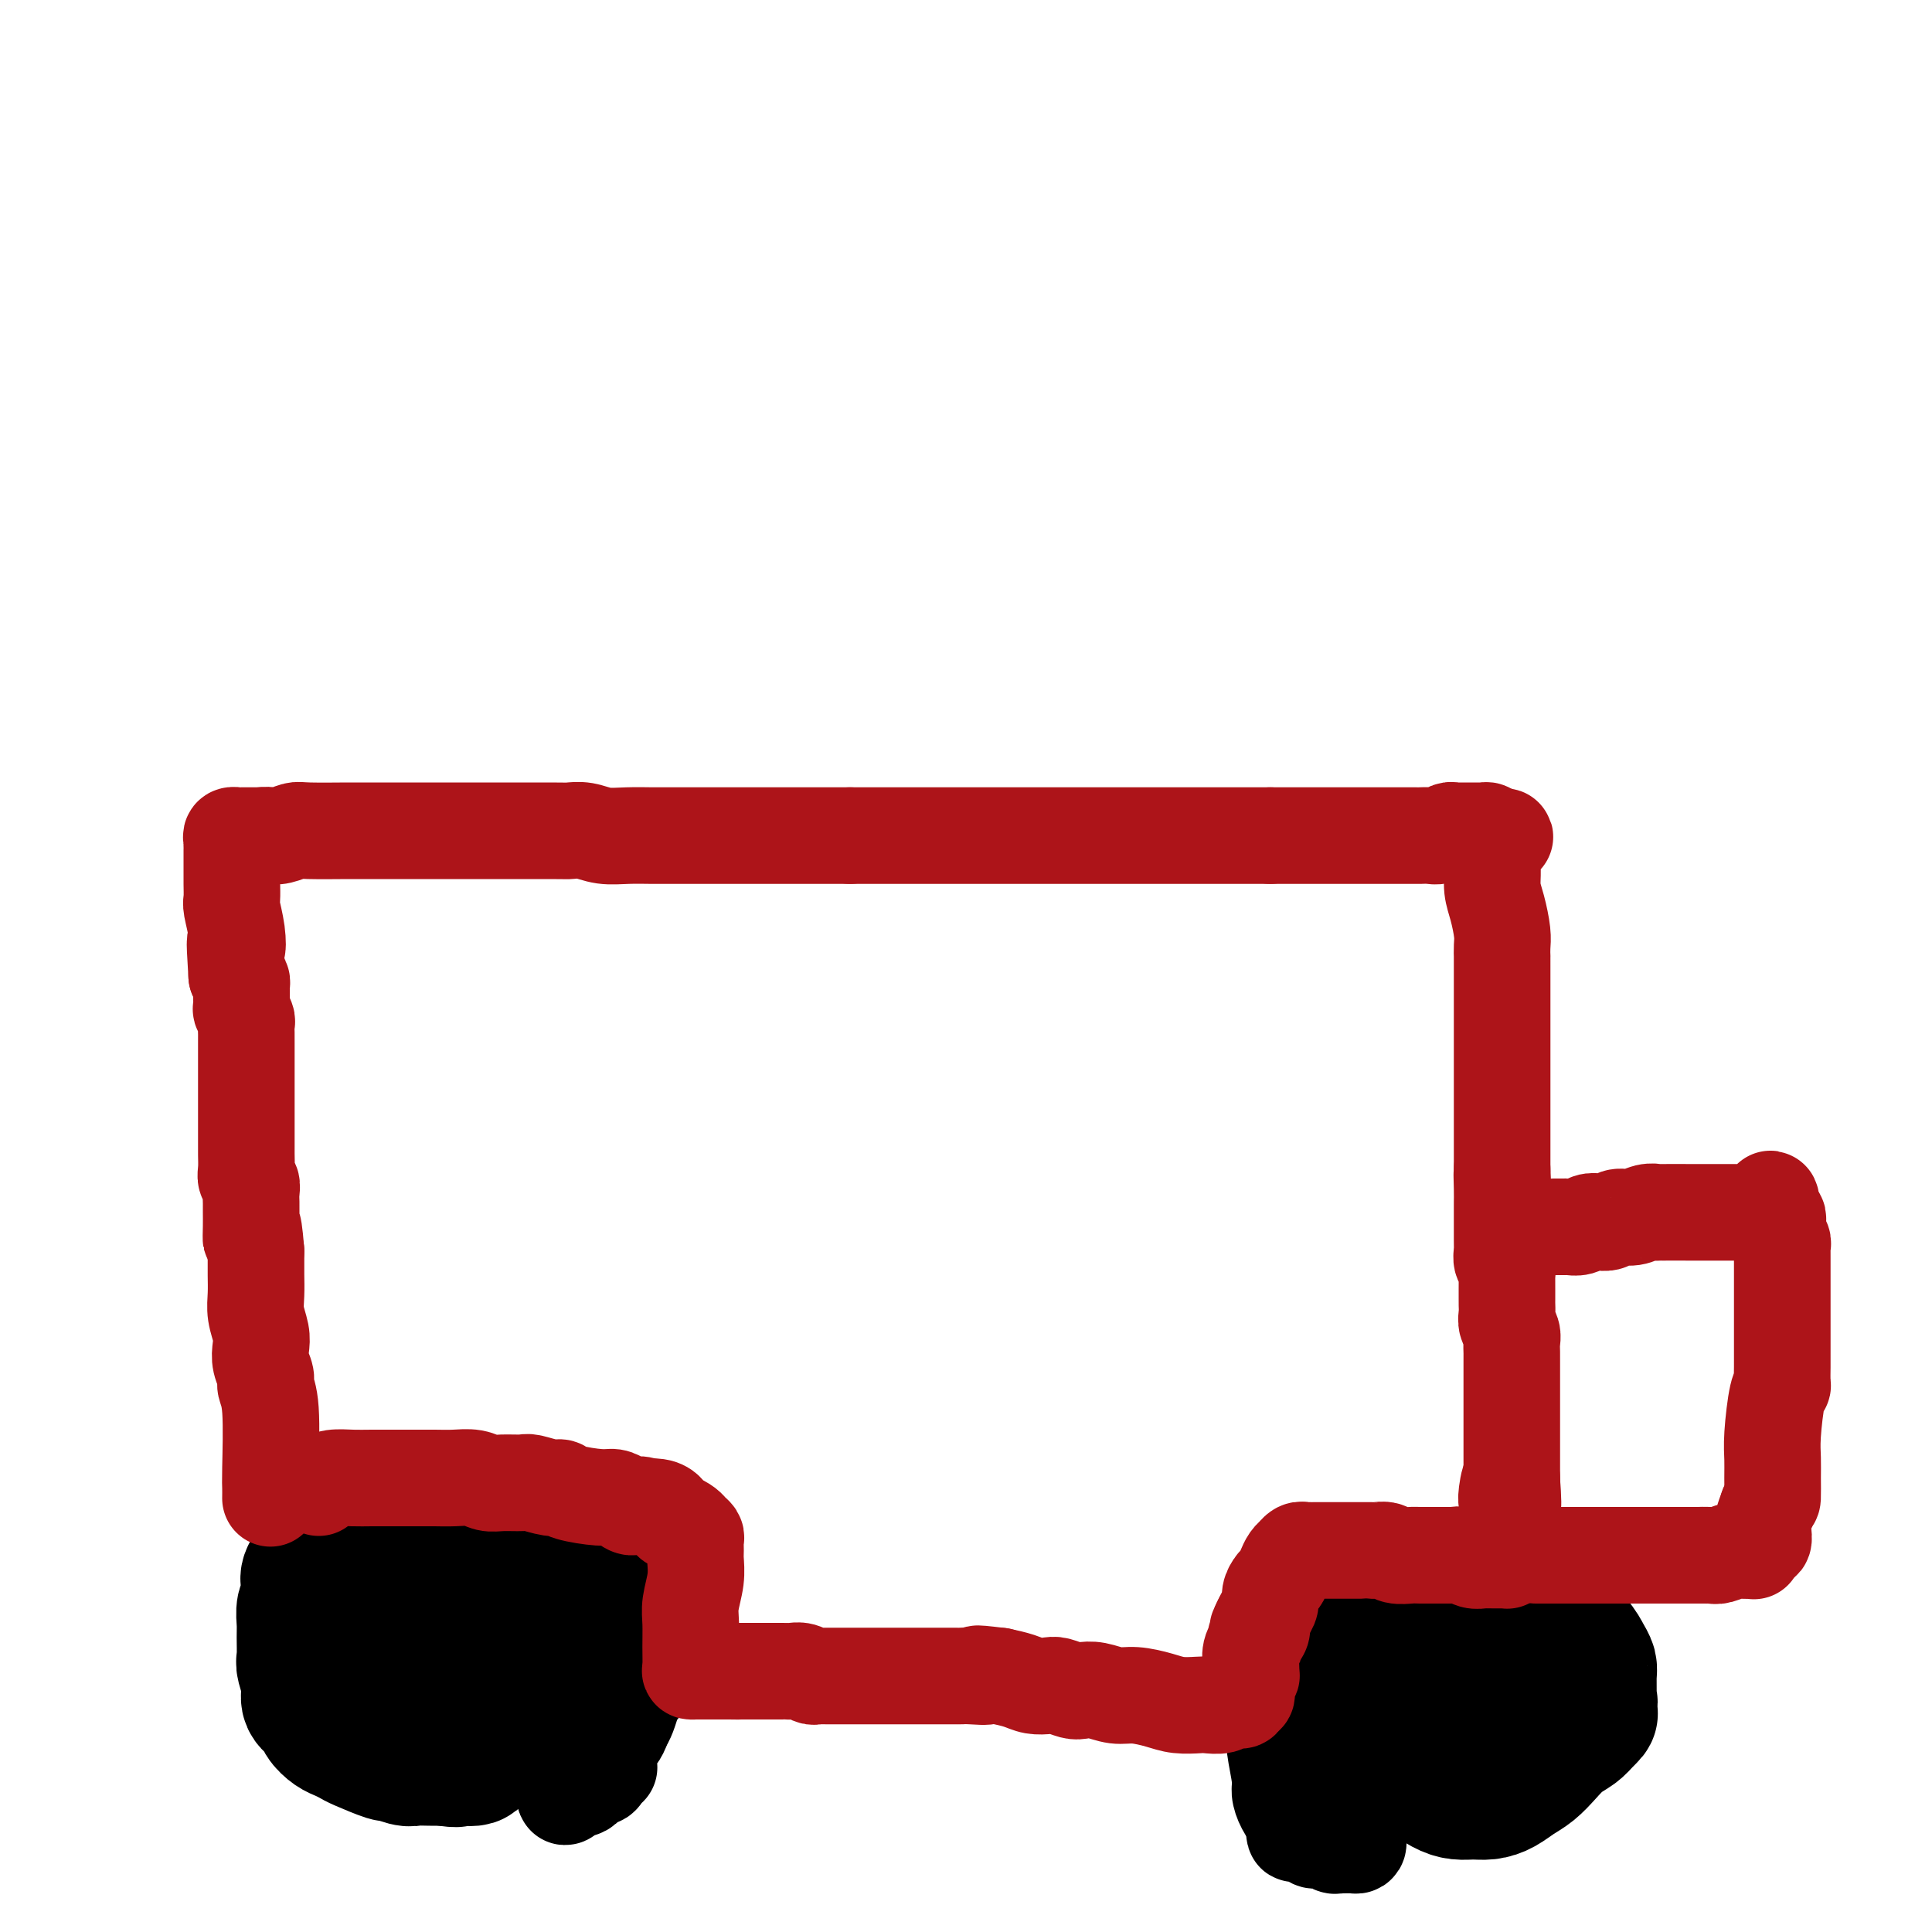 <svg viewBox='0 0 400 400' version='1.1' xmlns='http://www.w3.org/2000/svg' xmlns:xlink='http://www.w3.org/1999/xlink'><g fill='none' stroke='#000000' stroke-width='28' stroke-linecap='round' stroke-linejoin='round'><path d='M66,322c0.224,0.122 0.449,0.244 0,1c-0.449,0.756 -1.570,2.145 -2,3c-0.430,0.855 -0.168,1.175 0,2c0.168,0.825 0.241,2.154 0,3c-0.241,0.846 -0.798,1.208 -1,2c-0.202,0.792 -0.050,2.015 0,3c0.050,0.985 -0.003,1.734 0,3c0.003,1.266 0.060,3.049 0,4c-0.060,0.951 -0.238,1.070 0,2c0.238,0.930 0.893,2.673 1,4c0.107,1.327 -0.334,2.239 0,3c0.334,0.761 1.441,1.370 2,2c0.559,0.630 0.569,1.281 1,2c0.431,0.719 1.283,1.507 2,2c0.717,0.493 1.300,0.691 2,1c0.700,0.309 1.518,0.727 2,1c0.482,0.273 0.628,0.399 2,1c1.372,0.601 3.970,1.678 5,2c1.030,0.322 0.491,-0.110 1,0c0.509,0.110 2.064,0.761 3,1c0.936,0.239 1.252,0.064 2,0c0.748,-0.064 1.928,-0.018 3,0c1.072,0.018 2.036,0.009 3,0'/><path d='M92,364c3.436,0.599 2.527,0.096 3,0c0.473,-0.096 2.326,0.214 3,0c0.674,-0.214 0.167,-0.953 1,-2c0.833,-1.047 3.007,-2.401 4,-3c0.993,-0.599 0.805,-0.444 1,-1c0.195,-0.556 0.774,-1.823 1,-3c0.226,-1.177 0.099,-2.265 0,-3c-0.099,-0.735 -0.170,-1.116 0,-2c0.170,-0.884 0.582,-2.271 1,-3c0.418,-0.729 0.844,-0.801 1,-1c0.156,-0.199 0.043,-0.526 0,-1c-0.043,-0.474 -0.018,-1.094 0,-2c0.018,-0.906 0.027,-2.099 0,-3c-0.027,-0.901 -0.089,-1.509 0,-2c0.089,-0.491 0.330,-0.866 0,-2c-0.330,-1.134 -1.232,-3.029 -2,-4c-0.768,-0.971 -1.403,-1.018 -2,-2c-0.597,-0.982 -1.157,-2.898 -2,-4c-0.843,-1.102 -1.969,-1.392 -3,-2c-1.031,-0.608 -1.968,-1.536 -3,-2c-1.032,-0.464 -2.159,-0.464 -3,-1c-0.841,-0.536 -1.395,-1.608 -2,-2c-0.605,-0.392 -1.261,-0.105 -2,0c-0.739,0.105 -1.560,0.027 -2,0c-0.440,-0.027 -0.499,-0.002 -1,0c-0.501,0.002 -1.444,-0.020 -2,0c-0.556,0.020 -0.727,0.082 -1,0c-0.273,-0.082 -0.650,-0.309 -1,0c-0.350,0.309 -0.675,1.155 -1,2'/><path d='M80,321c-1.774,1.005 -1.208,2.516 -1,4c0.208,1.484 0.058,2.940 0,4c-0.058,1.060 -0.024,1.722 0,4c0.024,2.278 0.037,6.171 0,8c-0.037,1.829 -0.124,1.593 0,2c0.124,0.407 0.459,1.458 1,2c0.541,0.542 1.286,0.576 2,1c0.714,0.424 1.396,1.238 2,2c0.604,0.762 1.131,1.472 2,2c0.869,0.528 2.082,0.874 3,1c0.918,0.126 1.541,0.030 3,0c1.459,-0.030 3.754,0.004 5,0c1.246,-0.004 1.444,-0.045 2,0c0.556,0.045 1.470,0.177 2,0c0.530,-0.177 0.678,-0.664 1,-1c0.322,-0.336 0.820,-0.522 1,-1c0.180,-0.478 0.043,-1.248 0,-2c-0.043,-0.752 0.008,-1.484 0,-2c-0.008,-0.516 -0.074,-0.814 0,-2c0.074,-1.186 0.288,-3.259 0,-5c-0.288,-1.741 -1.077,-3.150 -2,-4c-0.923,-0.850 -1.978,-1.142 -3,-2c-1.022,-0.858 -2.011,-2.283 -3,-3c-0.989,-0.717 -1.979,-0.725 -3,-1c-1.021,-0.275 -2.074,-0.815 -3,-1c-0.926,-0.185 -1.726,-0.014 -3,0c-1.274,0.014 -3.022,-0.130 -4,0c-0.978,0.130 -1.186,0.535 -2,1c-0.814,0.465 -2.232,0.990 -3,2c-0.768,1.010 -0.884,2.505 -1,4'/><path d='M76,334c-1.125,1.621 -0.936,2.174 -1,3c-0.064,0.826 -0.379,1.924 0,3c0.379,1.076 1.452,2.130 2,3c0.548,0.870 0.570,1.554 1,2c0.430,0.446 1.267,0.652 2,1c0.733,0.348 1.363,0.837 2,1c0.637,0.163 1.281,0.000 2,0c0.719,-0.000 1.513,0.162 2,0c0.487,-0.162 0.666,-0.648 1,-1c0.334,-0.352 0.823,-0.569 1,-1c0.177,-0.431 0.041,-1.076 0,-2c-0.041,-0.924 0.014,-2.128 0,-3c-0.014,-0.872 -0.097,-1.412 0,-2c0.097,-0.588 0.374,-1.223 0,-2c-0.374,-0.777 -1.398,-1.697 -2,-2c-0.602,-0.303 -0.781,0.012 -1,0c-0.219,-0.012 -0.479,-0.352 -1,0c-0.521,0.352 -1.302,1.396 -2,2c-0.698,0.604 -1.311,0.769 -2,2c-0.689,1.231 -1.454,3.526 -2,5c-0.546,1.474 -0.874,2.125 -1,3c-0.126,0.875 -0.049,1.975 0,3c0.049,1.025 0.070,1.975 1,3c0.930,1.025 2.771,2.124 4,3c1.229,0.876 1.848,1.530 3,2c1.152,0.470 2.836,0.756 4,1c1.164,0.244 1.807,0.447 3,0c1.193,-0.447 2.937,-1.543 4,-2c1.063,-0.457 1.447,-0.273 2,-1c0.553,-0.727 1.277,-2.363 2,-4'/><path d='M100,351c1.403,-1.986 0.911,-3.450 1,-4c0.089,-0.550 0.758,-0.186 0,-4c-0.758,-3.814 -2.944,-11.806 -4,-15c-1.056,-3.194 -0.981,-1.589 -1,-1c-0.019,0.589 -0.133,0.163 -1,0c-0.867,-0.163 -2.489,-0.063 -4,0c-1.511,0.063 -2.912,0.090 -4,1c-1.088,0.910 -1.865,2.704 -3,4c-1.135,1.296 -2.630,2.096 -4,4c-1.370,1.904 -2.615,4.912 -3,6c-0.385,1.088 0.089,0.254 0,1c-0.089,0.746 -0.740,3.070 -1,4c-0.260,0.930 -0.130,0.465 0,0'/><path d='M298,331c-0.099,0.462 -0.198,0.924 -1,2c-0.802,1.076 -2.306,2.766 -3,4c-0.694,1.234 -0.578,2.013 -1,3c-0.422,0.987 -1.382,2.181 -2,3c-0.618,0.819 -0.894,1.262 -1,2c-0.106,0.738 -0.040,1.772 0,3c0.040,1.228 0.055,2.650 0,4c-0.055,1.350 -0.181,2.626 0,4c0.181,1.374 0.670,2.844 1,4c0.330,1.156 0.500,1.998 1,3c0.500,1.002 1.330,2.163 2,3c0.670,0.837 1.179,1.349 2,2c0.821,0.651 1.952,1.440 3,2c1.048,0.560 2.013,0.890 3,1c0.987,0.110 1.997,-0.000 3,0c1.003,0.000 2.001,0.111 3,0c0.999,-0.111 2.000,-0.442 3,-1c1.000,-0.558 2.001,-1.343 3,-2c0.999,-0.657 1.997,-1.187 3,-2c1.003,-0.813 2.011,-1.909 3,-3c0.989,-1.091 1.959,-2.178 3,-3c1.041,-0.822 2.155,-1.378 3,-2c0.845,-0.622 1.423,-1.311 2,-2'/><path d='M328,356c2.569,-2.281 0.492,-0.985 0,-1c-0.492,-0.015 0.601,-1.341 1,-2c0.399,-0.659 0.104,-0.651 0,-1c-0.104,-0.349 -0.018,-1.054 0,-2c0.018,-0.946 -0.033,-2.134 0,-3c0.033,-0.866 0.151,-1.411 0,-2c-0.151,-0.589 -0.571,-1.221 -1,-2c-0.429,-0.779 -0.867,-1.705 -2,-3c-1.133,-1.295 -2.961,-2.960 -4,-4c-1.039,-1.040 -1.291,-1.456 -2,-2c-0.709,-0.544 -1.877,-1.218 -3,-2c-1.123,-0.782 -2.202,-1.674 -3,-2c-0.798,-0.326 -1.317,-0.087 -2,0c-0.683,0.087 -1.531,0.022 -2,0c-0.469,-0.022 -0.560,0.000 -1,0c-0.440,-0.000 -1.231,-0.023 -2,0c-0.769,0.023 -1.517,0.092 -2,0c-0.483,-0.092 -0.703,-0.345 -1,0c-0.297,0.345 -0.672,1.289 -1,2c-0.328,0.711 -0.609,1.191 -1,2c-0.391,0.809 -0.890,1.949 -1,3c-0.110,1.051 0.170,2.014 0,3c-0.170,0.986 -0.790,1.996 -1,3c-0.210,1.004 -0.011,2.002 0,3c0.011,0.998 -0.167,1.997 0,3c0.167,1.003 0.677,2.009 1,3c0.323,0.991 0.458,1.967 1,3c0.542,1.033 1.492,2.124 2,3c0.508,0.876 0.574,1.536 1,2c0.426,0.464 1.213,0.732 2,1'/><path d='M307,361c1.429,2.079 1.501,1.277 2,1c0.499,-0.277 1.424,-0.028 2,0c0.576,0.028 0.802,-0.166 1,0c0.198,0.166 0.367,0.691 2,0c1.633,-0.691 4.728,-2.598 6,-4c1.272,-1.402 0.720,-2.300 1,-3c0.280,-0.700 1.392,-1.202 2,-2c0.608,-0.798 0.711,-1.894 1,-3c0.289,-1.106 0.763,-2.224 1,-3c0.237,-0.776 0.238,-1.209 0,-2c-0.238,-0.791 -0.714,-1.939 -1,-3c-0.286,-1.061 -0.383,-2.036 -1,-3c-0.617,-0.964 -1.753,-1.918 -3,-3c-1.247,-1.082 -2.604,-2.292 -4,-3c-1.396,-0.708 -2.831,-0.915 -4,-1c-1.169,-0.085 -2.072,-0.047 -3,0c-0.928,0.047 -1.881,0.104 -3,0c-1.119,-0.104 -2.403,-0.368 -3,0c-0.597,0.368 -0.507,1.368 -1,2c-0.493,0.632 -1.569,0.895 -2,1c-0.431,0.105 -0.215,0.053 0,0'/></g>
<g fill='none' stroke='#000000' stroke-width='20' stroke-linecap='round' stroke-linejoin='round'><path d='M289,327c-0.640,-0.024 -1.279,-0.048 -2,0c-0.721,0.048 -1.522,0.167 -2,0c-0.478,-0.167 -0.631,-0.619 -2,0c-1.369,0.619 -3.952,2.308 -5,3c-1.048,0.692 -0.561,0.388 -1,1c-0.439,0.612 -1.805,2.142 -3,3c-1.195,0.858 -2.219,1.045 -3,2c-0.781,0.955 -1.319,2.679 -2,4c-0.681,1.321 -1.507,2.240 -2,3c-0.493,0.760 -0.654,1.360 -1,2c-0.346,0.640 -0.877,1.319 -1,2c-0.123,0.681 0.162,1.365 0,2c-0.162,0.635 -0.772,1.220 -1,2c-0.228,0.780 -0.076,1.755 0,3c0.076,1.245 0.075,2.759 0,4c-0.075,1.241 -0.225,2.208 0,4c0.225,1.792 0.823,4.408 1,6c0.177,1.592 -0.068,2.159 0,3c0.068,0.841 0.448,1.954 1,3c0.552,1.046 1.276,2.023 2,3'/><path d='M268,377c0.356,4.818 -0.253,1.864 0,1c0.253,-0.864 1.367,0.361 2,1c0.633,0.639 0.786,0.693 1,1c0.214,0.307 0.490,0.867 1,1c0.510,0.133 1.254,-0.161 2,0c0.746,0.161 1.496,0.776 2,1c0.504,0.224 0.764,0.058 1,0c0.236,-0.058 0.450,-0.007 1,0c0.550,0.007 1.436,-0.029 2,0c0.564,0.029 0.806,0.123 1,0c0.194,-0.123 0.341,-0.464 0,-1c-0.341,-0.536 -1.171,-1.268 -2,-2'/><path d='M279,379c-0.255,-0.824 -0.394,-1.385 -1,-2c-0.606,-0.615 -1.679,-1.284 -2,-2c-0.321,-0.716 0.109,-1.478 0,-2c-0.109,-0.522 -0.759,-0.804 -1,-3c-0.241,-2.196 -0.073,-6.306 0,-8c0.073,-1.694 0.051,-0.971 0,-1c-0.051,-0.029 -0.131,-0.808 0,-2c0.131,-1.192 0.473,-2.796 1,-4c0.527,-1.204 1.237,-2.007 2,-3c0.763,-0.993 1.577,-2.175 2,-3c0.423,-0.825 0.454,-1.293 1,-2c0.546,-0.707 1.609,-1.652 2,-2c0.391,-0.348 0.112,-0.099 0,0c-0.112,0.099 -0.056,0.050 0,0'/><path d='M101,317c0.392,-0.017 0.784,-0.035 2,0c1.216,0.035 3.257,0.121 5,0c1.743,-0.121 3.190,-0.451 4,0c0.810,0.451 0.983,1.681 2,2c1.017,0.319 2.877,-0.272 4,0c1.123,0.272 1.509,1.409 2,2c0.491,0.591 1.087,0.638 2,1c0.913,0.362 2.144,1.041 3,2c0.856,0.959 1.339,2.199 2,3c0.661,0.801 1.500,1.162 2,2c0.500,0.838 0.659,2.153 1,3c0.341,0.847 0.862,1.225 1,2c0.138,0.775 -0.106,1.948 0,3c0.106,1.052 0.564,1.982 1,3c0.436,1.018 0.850,2.122 1,3c0.150,0.878 0.037,1.530 0,2c-0.037,0.470 0.001,0.758 0,1c-0.001,0.242 -0.042,0.439 0,1c0.042,0.561 0.166,1.487 0,2c-0.166,0.513 -0.622,0.612 -1,1c-0.378,0.388 -0.679,1.066 -1,2c-0.321,0.934 -0.663,2.124 -1,3c-0.337,0.876 -0.668,1.438 -1,2'/><path d='M129,357c-0.980,2.749 -1.431,2.623 -2,3c-0.569,0.377 -1.257,1.257 -2,2c-0.743,0.743 -1.543,1.350 -2,2c-0.457,0.650 -0.571,1.342 -1,2c-0.429,0.658 -1.172,1.283 -2,2c-0.828,0.717 -1.742,1.525 -2,2c-0.258,0.475 0.139,0.617 0,1c-0.139,0.383 -0.815,1.007 -1,1c-0.185,-0.007 0.121,-0.646 1,-1c0.879,-0.354 2.330,-0.424 3,-1c0.670,-0.576 0.558,-1.657 1,-2c0.442,-0.343 1.438,0.052 2,0c0.562,-0.052 0.690,-0.553 1,-1c0.310,-0.447 0.803,-0.842 1,-1c0.197,-0.158 0.099,-0.079 0,0'/><path d='M116,343c0.000,2.265 0.000,4.531 0,6c0.000,1.469 0.000,2.142 0,3c0.000,0.858 0.000,1.900 0,3c-0.000,1.100 -0.000,2.258 0,4c0.000,1.742 0.000,4.069 0,5c-0.000,0.931 0.000,0.465 0,0'/></g>
<g fill='none' stroke='#AD1419' stroke-width='20' stroke-linecap='round' stroke-linejoin='round'><path d='M56,310c-0.002,0.193 -0.005,0.385 0,0c0.005,-0.385 0.016,-1.348 0,-2c-0.016,-0.652 -0.061,-0.993 0,-4c0.061,-3.007 0.226,-8.682 0,-12c-0.226,-3.318 -0.844,-4.281 -1,-5c-0.156,-0.719 0.151,-1.196 0,-2c-0.151,-0.804 -0.758,-1.936 -1,-3c-0.242,-1.064 -0.117,-2.059 0,-3c0.117,-0.941 0.228,-1.827 0,-3c-0.228,-1.173 -0.793,-2.632 -1,-4c-0.207,-1.368 -0.055,-2.645 0,-4c0.055,-1.355 0.015,-2.788 0,-4c-0.015,-1.212 -0.004,-2.203 0,-3c0.004,-0.797 0.002,-1.398 0,-2'/><path d='M53,259c-0.691,-8.490 -0.917,-4.214 -1,-3c-0.083,1.214 -0.021,-0.634 0,-2c0.021,-1.366 0.002,-2.249 0,-3c-0.002,-0.751 0.014,-1.369 0,-2c-0.014,-0.631 -0.056,-1.275 0,-2c0.056,-0.725 0.211,-1.532 0,-2c-0.211,-0.468 -0.789,-0.599 -1,-1c-0.211,-0.401 -0.057,-1.073 0,-2c0.057,-0.927 0.015,-2.110 0,-3c-0.015,-0.890 -0.004,-1.486 0,-2c0.004,-0.514 0.001,-0.945 0,-2c-0.001,-1.055 -0.000,-2.732 0,-4c0.000,-1.268 0.000,-2.126 0,-3c-0.000,-0.874 -0.000,-1.763 0,-2c0.000,-0.237 0.000,0.180 0,0c-0.000,-0.180 0.000,-0.955 0,-2c-0.000,-1.045 -0.000,-2.360 0,-3c0.000,-0.640 0.000,-0.604 0,-1c-0.000,-0.396 -0.000,-1.223 0,-2c0.000,-0.777 0.001,-1.502 0,-2c-0.001,-0.498 -0.004,-0.768 0,-1c0.004,-0.232 0.015,-0.425 0,-1c-0.015,-0.575 -0.057,-1.533 0,-2c0.057,-0.467 0.211,-0.443 0,-1c-0.211,-0.557 -0.789,-1.693 -1,-2c-0.211,-0.307 -0.056,0.216 0,0c0.056,-0.216 0.012,-1.171 0,-2c-0.012,-0.829 0.007,-1.531 0,-2c-0.007,-0.469 -0.040,-0.703 0,-1c0.040,-0.297 0.154,-0.656 0,-1c-0.154,-0.344 -0.577,-0.672 -1,-1'/><path d='M49,202c-0.635,-10.070 -0.223,-6.746 0,-6c0.223,0.746 0.256,-1.085 0,-3c-0.256,-1.915 -0.801,-3.914 -1,-5c-0.199,-1.086 -0.053,-1.261 0,-2c0.053,-0.739 0.014,-2.043 0,-3c-0.014,-0.957 -0.004,-1.567 0,-2c0.004,-0.433 0.001,-0.690 0,-1c-0.001,-0.310 -0.000,-0.674 0,-1c0.000,-0.326 0.000,-0.613 0,-1c-0.000,-0.387 -0.000,-0.873 0,-1c0.000,-0.127 0.000,0.107 0,0c-0.000,-0.107 -0.001,-0.554 0,-1c0.001,-0.446 0.005,-0.890 0,-1c-0.005,-0.110 -0.017,0.114 0,0c0.017,-0.114 0.064,-0.566 0,-1c-0.064,-0.434 -0.239,-0.848 0,-1c0.239,-0.152 0.893,-0.041 1,0c0.107,0.041 -0.332,0.011 0,0c0.332,-0.011 1.436,-0.003 2,0c0.564,0.003 0.590,0.001 1,0c0.410,-0.001 1.205,-0.000 2,0'/><path d='M54,173c1.304,-0.171 1.565,-0.098 2,0c0.435,0.098 1.045,0.223 2,0c0.955,-0.223 2.257,-0.792 3,-1c0.743,-0.208 0.928,-0.056 3,0c2.072,0.056 6.030,0.015 8,0c1.970,-0.015 1.953,-0.004 3,0c1.047,0.004 3.158,0.001 5,0c1.842,-0.001 3.415,-0.000 5,0c1.585,0.000 3.183,0.000 5,0c1.817,-0.000 3.854,-0.001 5,0c1.146,0.001 1.400,0.004 5,0c3.600,-0.004 10.545,-0.015 14,0c3.455,0.015 3.421,0.057 4,0c0.579,-0.057 1.770,-0.211 3,0c1.230,0.211 2.498,0.789 4,1c1.502,0.211 3.236,0.057 5,0c1.764,-0.057 3.557,-0.015 5,0c1.443,0.015 2.535,0.004 4,0c1.465,-0.004 3.301,-0.001 5,0c1.699,0.001 3.259,0.000 5,0c1.741,-0.000 3.663,-0.000 5,0c1.337,0.000 2.091,0.000 3,0c0.909,-0.000 1.975,-0.000 3,0c1.025,0.000 2.009,0.000 3,0c0.991,-0.000 1.987,-0.000 3,0c1.013,0.000 2.042,0.000 3,0c0.958,-0.000 1.845,-0.000 3,0c1.155,0.000 2.577,0.000 4,0'/><path d='M176,173c19.334,0.000 6.669,0.000 3,0c-3.669,0.000 1.659,0.000 4,0c2.341,0.000 1.694,0.000 2,0c0.306,0.000 1.566,0.000 3,0c1.434,0.000 3.041,0.000 4,0c0.959,0.000 1.271,0.000 2,0c0.729,0.000 1.874,0.000 4,0c2.126,0.000 5.231,0.000 7,0c1.769,0.000 2.202,0.000 3,0c0.798,0.000 1.961,0.000 3,0c1.039,0.000 1.955,0.000 3,0c1.045,0.000 2.218,0.000 3,0c0.782,-0.000 1.171,0.000 2,0c0.829,0.000 2.098,-0.000 3,0c0.902,0.000 1.439,-0.000 2,0c0.561,0.000 1.147,-0.000 2,0c0.853,0.000 1.972,-0.000 3,0c1.028,0.000 1.963,-0.000 3,0c1.037,0.000 2.175,-0.000 3,0c0.825,0.000 1.338,-0.000 2,0c0.662,0.000 1.475,-0.000 3,0c1.525,0.000 3.762,-0.000 5,0c1.238,0.000 1.475,-0.000 2,0c0.525,0.000 1.337,-0.000 2,0c0.663,0.000 1.178,-0.000 2,0c0.822,0.000 1.952,-0.000 3,0c1.048,0.000 2.013,-0.000 3,0c0.987,0.000 1.996,-0.000 3,0c1.004,0.000 2.002,0.000 3,0'/><path d='M263,173c13.742,0.000 4.596,0.000 2,0c-2.596,-0.000 1.358,-0.000 3,0c1.642,0.000 0.970,0.000 2,0c1.030,-0.000 3.760,-0.000 5,0c1.240,0.000 0.989,0.000 1,0c0.011,-0.000 0.285,-0.000 1,0c0.715,0.000 1.872,0.000 3,0c1.128,-0.000 2.229,-0.000 3,0c0.771,0.000 1.214,0.000 2,0c0.786,-0.000 1.915,-0.000 3,0c1.085,0.000 2.125,0.001 3,0c0.875,-0.001 1.586,-0.004 2,0c0.414,0.004 0.531,0.015 1,0c0.469,-0.015 1.291,-0.057 2,0c0.709,0.057 1.307,0.211 2,0c0.693,-0.211 1.481,-0.789 2,-1c0.519,-0.211 0.769,-0.057 1,0c0.231,0.057 0.443,0.015 1,0c0.557,-0.015 1.459,-0.005 2,0c0.541,0.005 0.719,0.004 1,0c0.281,-0.004 0.663,-0.011 1,0c0.337,0.011 0.629,0.042 1,0c0.371,-0.042 0.820,-0.155 1,0c0.180,0.155 0.090,0.577 0,1'/><path d='M308,173c6.979,0.156 1.925,0.546 0,1c-1.925,0.454 -0.722,0.971 0,2c0.722,1.029 0.964,2.568 1,4c0.036,1.432 -0.134,2.756 0,4c0.134,1.244 0.572,2.409 1,4c0.428,1.591 0.847,3.610 1,5c0.153,1.390 0.041,2.151 0,3c-0.041,0.849 -0.011,1.786 0,2c0.011,0.214 0.003,-0.294 0,0c-0.003,0.294 -0.001,1.391 0,2c0.001,0.609 0.000,0.729 0,1c-0.000,0.271 -0.000,0.691 0,1c0.000,0.309 0.000,0.506 0,1c-0.000,0.494 -0.000,1.283 0,2c0.000,0.717 0.000,1.361 0,2c-0.000,0.639 -0.000,1.273 0,2c0.000,0.727 0.000,1.546 0,2c-0.000,0.454 -0.000,0.544 0,1c0.000,0.456 0.000,1.277 0,2c-0.000,0.723 -0.000,1.348 0,2c0.000,0.652 0.000,1.332 0,2c-0.000,0.668 -0.000,1.324 0,2c0.000,0.676 0.000,1.373 0,2c-0.000,0.627 -0.000,1.183 0,2c0.000,0.817 0.000,1.896 0,3c-0.000,1.104 -0.000,2.234 0,3c0.000,0.766 0.000,1.166 0,2c-0.000,0.834 0.000,2.100 0,3c0.000,0.900 0.000,1.435 0,2c0.000,0.565 0.000,1.162 0,2c0.000,0.838 0.000,1.919 0,3'/><path d='M311,242c0.464,11.050 0.124,4.175 0,2c-0.124,-2.175 -0.033,0.348 0,2c0.033,1.652 0.009,2.432 0,3c-0.009,0.568 -0.002,0.925 0,2c0.002,1.075 -0.000,2.870 0,4c0.000,1.130 0.004,1.597 0,2c-0.004,0.403 -0.015,0.742 0,1c0.015,0.258 0.057,0.436 0,1c-0.057,0.564 -0.211,1.516 0,2c0.211,0.484 0.789,0.501 1,1c0.211,0.499 0.057,1.481 0,2c-0.057,0.519 -0.015,0.576 0,1c0.015,0.424 0.003,1.216 0,2c-0.003,0.784 0.003,1.561 0,2c-0.003,0.439 -0.015,0.540 0,1c0.015,0.460 0.057,1.278 0,2c-0.057,0.722 -0.211,1.347 0,2c0.211,0.653 0.789,1.333 1,2c0.211,0.667 0.057,1.319 0,2c-0.057,0.681 -0.015,1.389 0,2c0.015,0.611 0.004,1.126 0,2c-0.004,0.874 -0.001,2.109 0,3c0.001,0.891 0.000,1.438 0,2c-0.000,0.562 -0.000,1.137 0,2c0.000,0.863 0.000,2.013 0,3c-0.000,0.987 -0.000,1.811 0,3c0.000,1.189 0.000,2.741 0,4c-0.000,1.259 -0.000,2.224 0,3c0.000,0.776 0.000,1.365 0,2c-0.000,0.635 -0.000,1.318 0,2'/><path d='M313,306c0.370,10.036 0.295,3.126 0,1c-0.295,-2.126 -0.811,0.534 -1,2c-0.189,1.466 -0.051,1.739 0,2c0.051,0.261 0.014,0.509 0,1c-0.014,0.491 -0.004,1.226 0,2c0.004,0.774 0.001,1.588 0,2c-0.001,0.412 -0.000,0.421 0,1c0.000,0.579 0.000,1.727 0,2c-0.000,0.273 -0.000,-0.329 0,0c0.000,0.329 0.001,1.591 0,2c-0.001,0.409 -0.002,-0.034 0,0c0.002,0.034 0.008,0.545 0,1c-0.008,0.455 -0.030,0.854 0,1c0.030,0.146 0.111,0.039 0,0c-0.111,-0.039 -0.414,-0.009 -1,0c-0.586,0.009 -1.455,-0.001 -2,0c-0.545,0.001 -0.765,0.014 -1,0c-0.235,-0.014 -0.486,-0.055 -1,0c-0.514,0.055 -1.292,0.207 -2,0c-0.708,-0.207 -1.345,-0.773 -2,-1c-0.655,-0.227 -1.327,-0.113 -2,0'/><path d='M301,322c-2.076,0.000 -1.767,0.001 -2,0c-0.233,-0.001 -1.007,-0.004 -2,0c-0.993,0.004 -2.206,0.015 -3,0c-0.794,-0.015 -1.169,-0.057 -2,0c-0.831,0.057 -2.117,0.211 -3,0c-0.883,-0.211 -1.361,-0.789 -2,-1c-0.639,-0.211 -1.439,-0.057 -2,0c-0.561,0.057 -0.884,0.015 -1,0c-0.116,-0.015 -0.024,-0.004 -1,0c-0.976,0.004 -3.020,0.001 -4,0c-0.980,-0.001 -0.897,-0.000 -1,0c-0.103,0.000 -0.391,0.000 -1,0c-0.609,-0.000 -1.539,0.000 -2,0c-0.461,-0.000 -0.453,-0.000 -1,0c-0.547,0.000 -1.648,0.000 -2,0c-0.352,-0.000 0.047,-0.001 0,0c-0.047,0.001 -0.538,0.004 -1,0c-0.462,-0.004 -0.893,-0.016 -1,0c-0.107,0.016 0.112,0.059 0,0c-0.112,-0.059 -0.555,-0.220 -1,0c-0.445,0.220 -0.893,0.822 -1,1c-0.107,0.178 0.126,-0.069 0,0c-0.126,0.069 -0.612,0.455 -1,1c-0.388,0.545 -0.677,1.248 -1,2c-0.323,0.752 -0.678,1.552 -1,2c-0.322,0.448 -0.611,0.543 -1,1c-0.389,0.457 -0.877,1.277 -1,2c-0.123,0.723 0.121,1.348 0,2c-0.121,0.652 -0.606,1.329 -1,2c-0.394,0.671 -0.697,1.335 -1,2'/><path d='M261,336c-1.255,2.500 -0.393,1.249 0,1c0.393,-0.249 0.315,0.504 0,1c-0.315,0.496 -0.869,0.734 -1,1c-0.131,0.266 0.161,0.559 0,1c-0.161,0.441 -0.774,1.031 -1,2c-0.226,0.969 -0.064,2.319 0,3c0.064,0.681 0.031,0.693 0,1c-0.031,0.307 -0.060,0.909 0,1c0.060,0.091 0.209,-0.329 0,0c-0.209,0.329 -0.774,1.408 -1,2c-0.226,0.592 -0.111,0.699 0,1c0.111,0.301 0.220,0.798 0,1c-0.220,0.202 -0.768,0.111 -1,0c-0.232,-0.111 -0.149,-0.240 0,0c0.149,0.240 0.365,0.849 0,1c-0.365,0.151 -1.311,-0.155 -2,0c-0.689,0.155 -1.120,0.771 -2,1c-0.880,0.229 -2.209,0.071 -3,0c-0.791,-0.071 -1.043,-0.057 -2,0c-0.957,0.057 -2.619,0.155 -4,0c-1.381,-0.155 -2.481,-0.564 -4,-1c-1.519,-0.436 -3.455,-0.901 -5,-1c-1.545,-0.099 -2.697,0.166 -4,0c-1.303,-0.166 -2.757,-0.763 -4,-1c-1.243,-0.237 -2.276,-0.115 -3,0c-0.724,0.115 -1.141,0.224 -2,0c-0.859,-0.224 -2.161,-0.781 -3,-1c-0.839,-0.219 -1.215,-0.100 -2,0c-0.785,0.100 -1.981,0.181 -3,0c-1.019,-0.181 -1.863,-0.623 -3,-1c-1.137,-0.377 -2.569,-0.688 -4,-1'/><path d='M207,347c-7.641,-0.928 -3.744,-0.249 -3,0c0.744,0.249 -1.666,0.067 -3,0c-1.334,-0.067 -1.592,-0.018 -2,0c-0.408,0.018 -0.967,0.005 -2,0c-1.033,-0.005 -2.540,-0.001 -3,0c-0.460,0.001 0.127,0.000 0,0c-0.127,-0.000 -0.967,-0.000 -2,0c-1.033,0.000 -2.258,0.000 -3,0c-0.742,-0.000 -1.000,-0.000 -1,0c-0.000,0.000 0.257,0.000 0,0c-0.257,-0.000 -1.028,-0.000 -2,0c-0.972,0.000 -2.146,-0.000 -3,0c-0.854,0.000 -1.388,0.000 -2,0c-0.612,-0.000 -1.302,-0.000 -2,0c-0.698,0.000 -1.405,0.000 -2,0c-0.595,-0.000 -1.077,-0.000 -2,0c-0.923,0.000 -2.288,0.001 -3,0c-0.712,-0.001 -0.771,-0.004 -1,0c-0.229,0.004 -0.628,0.015 -1,0c-0.372,-0.015 -0.716,-0.057 -1,0c-0.284,0.057 -0.509,0.211 -1,0c-0.491,-0.211 -1.249,-0.789 -2,-1c-0.751,-0.211 -1.496,-0.057 -2,0c-0.504,0.057 -0.769,0.015 -1,0c-0.231,-0.015 -0.429,-0.004 -1,0c-0.571,0.004 -1.514,0.001 -2,0c-0.486,-0.001 -0.514,-0.000 -1,0c-0.486,0.000 -1.429,0.000 -2,0c-0.571,-0.000 -0.769,-0.000 -1,0c-0.231,0.000 -0.495,0.000 -1,0c-0.505,-0.000 -1.253,-0.000 -2,0'/><path d='M153,346c-8.544,-0.155 -2.905,-0.041 -1,0c1.905,0.041 0.077,0.011 -1,0c-1.077,-0.011 -1.403,-0.003 -2,0c-0.597,0.003 -1.465,0.001 -2,0c-0.535,-0.001 -0.735,0.000 -1,0c-0.265,-0.000 -0.593,-0.001 -1,0c-0.407,0.001 -0.894,0.003 -1,0c-0.106,-0.003 0.168,-0.013 0,0c-0.168,0.013 -0.778,0.049 -1,0c-0.222,-0.049 -0.056,-0.182 0,-1c0.056,-0.818 0.001,-2.320 0,-4c-0.001,-1.680 0.052,-3.538 0,-5c-0.052,-1.462 -0.210,-2.528 0,-4c0.210,-1.472 0.789,-3.350 1,-5c0.211,-1.650 0.053,-3.072 0,-4c-0.053,-0.928 -0.002,-1.362 0,-2c0.002,-0.638 -0.045,-1.482 0,-2c0.045,-0.518 0.181,-0.711 0,-1c-0.181,-0.289 -0.677,-0.672 -1,-1c-0.323,-0.328 -0.471,-0.599 -1,-1c-0.529,-0.401 -1.440,-0.931 -2,-1c-0.560,-0.069 -0.769,0.322 -1,0c-0.231,-0.322 -0.485,-1.356 -1,-2c-0.515,-0.644 -1.290,-0.898 -2,-1c-0.710,-0.102 -1.355,-0.051 -2,0'/><path d='M134,312c-2.131,-1.039 -2.459,-0.138 -3,0c-0.541,0.138 -1.297,-0.489 -2,-1c-0.703,-0.511 -1.355,-0.906 -2,-1c-0.645,-0.094 -1.283,0.115 -3,0c-1.717,-0.115 -4.513,-0.552 -6,-1c-1.487,-0.448 -1.665,-0.905 -2,-1c-0.335,-0.095 -0.827,0.172 -2,0c-1.173,-0.172 -3.026,-0.782 -4,-1c-0.974,-0.218 -1.068,-0.044 -2,0c-0.932,0.044 -2.703,-0.041 -4,0c-1.297,0.041 -2.121,0.207 -3,0c-0.879,-0.207 -1.812,-0.788 -3,-1c-1.188,-0.212 -2.632,-0.057 -4,0c-1.368,0.057 -2.662,0.015 -4,0c-1.338,-0.015 -2.722,-0.005 -4,0c-1.278,0.005 -2.450,0.004 -4,0c-1.550,-0.004 -3.477,-0.011 -5,0c-1.523,0.011 -2.643,0.042 -4,0c-1.357,-0.042 -2.951,-0.156 -4,0c-1.049,0.156 -1.552,0.580 -2,1c-0.448,0.420 -0.842,0.834 -1,1c-0.158,0.166 -0.079,0.083 0,0'/><path d='M318,322c0.658,0.000 1.317,0.000 2,0c0.683,0.000 1.391,0.000 2,0c0.609,0.000 1.119,0.000 2,0c0.881,0.000 2.134,0.000 3,0c0.866,0.000 1.345,0.000 2,0c0.655,0.000 1.487,0.000 2,0c0.513,0.000 0.709,0.000 1,0c0.291,0.000 0.678,-0.000 1,0c0.322,0.000 0.579,0.000 1,0c0.421,0.000 1.006,0.000 2,0c0.994,0.000 2.398,0.000 3,0c0.602,0.000 0.402,0.000 1,0c0.598,0.000 1.995,0.000 3,0c1.005,0.000 1.620,0.000 2,0c0.380,0.000 0.525,-0.000 1,0c0.475,0.000 1.278,-0.000 2,0c0.722,0.000 1.361,0.000 2,0'/><path d='M350,322c5.304,0.004 2.563,0.015 2,0c-0.563,-0.015 1.053,-0.057 2,0c0.947,0.057 1.224,0.211 2,0c0.776,-0.211 2.051,-0.787 3,-1c0.949,-0.213 1.574,-0.061 2,0c0.426,0.061 0.654,0.032 1,0c0.346,-0.032 0.810,-0.065 1,0c0.190,0.065 0.107,0.229 0,0c-0.107,-0.229 -0.239,-0.852 0,-1c0.239,-0.148 0.848,0.179 1,0c0.152,-0.179 -0.153,-0.866 0,-1c0.153,-0.134 0.763,0.284 1,0c0.237,-0.284 0.102,-1.269 0,-2c-0.102,-0.731 -0.172,-1.209 0,-2c0.172,-0.791 0.586,-1.896 1,-3'/><path d='M366,312c0.846,-1.655 0.962,-1.291 1,-2c0.038,-0.709 -0.000,-2.491 0,-4c0.000,-1.509 0.038,-2.745 0,-4c-0.038,-1.255 -0.154,-2.527 0,-5c0.154,-2.473 0.577,-6.145 1,-8c0.423,-1.855 0.845,-1.894 1,-2c0.155,-0.106 0.041,-0.280 0,-1c-0.041,-0.720 -0.011,-1.986 0,-3c0.011,-1.014 0.003,-1.778 0,-3c-0.003,-1.222 -0.001,-2.904 0,-4c0.001,-1.096 0.000,-1.606 0,-2c-0.000,-0.394 -0.000,-0.672 0,-2c0.000,-1.328 0.000,-3.708 0,-5c-0.000,-1.292 -0.000,-1.498 0,-2c0.000,-0.502 0.001,-1.300 0,-2c-0.001,-0.700 -0.004,-1.301 0,-2c0.004,-0.699 0.015,-1.497 0,-2c-0.015,-0.503 -0.057,-0.712 0,-1c0.057,-0.288 0.211,-0.654 0,-1c-0.211,-0.346 -0.788,-0.671 -1,-1c-0.212,-0.329 -0.061,-0.663 0,-1c0.061,-0.337 0.030,-0.678 0,-1c-0.030,-0.322 -0.061,-0.626 0,-1c0.061,-0.374 0.212,-0.818 0,-1c-0.212,-0.182 -0.789,-0.100 -1,0c-0.211,0.100 -0.057,0.219 0,0c0.057,-0.219 0.016,-0.777 0,-1c-0.016,-0.223 -0.008,-0.112 0,0'/><path d='M367,251c-0.473,-5.415 -0.654,-1.451 -1,0c-0.346,1.451 -0.855,0.389 -1,0c-0.145,-0.389 0.075,-0.104 0,0c-0.075,0.104 -0.445,0.028 -1,0c-0.555,-0.028 -1.294,-0.007 -2,0c-0.706,0.007 -1.378,0.002 -2,0c-0.622,-0.002 -1.194,-0.001 -2,0c-0.806,0.001 -1.847,0.000 -3,0c-1.153,-0.000 -2.419,-0.001 -3,0c-0.581,0.001 -0.476,0.004 -2,0c-1.524,-0.004 -4.677,-0.016 -6,0c-1.323,0.016 -0.816,0.061 -1,0c-0.184,-0.061 -1.060,-0.226 -2,0c-0.940,0.226 -1.942,0.844 -3,1c-1.058,0.156 -2.170,-0.151 -3,0c-0.830,0.151 -1.378,0.758 -2,1c-0.622,0.242 -1.317,0.117 -2,0c-0.683,-0.117 -1.353,-0.228 -2,0c-0.647,0.228 -1.270,0.793 -2,1c-0.730,0.207 -1.567,0.055 -2,0c-0.433,-0.055 -0.463,-0.015 -1,0c-0.537,0.015 -1.582,0.004 -2,0c-0.418,-0.004 -0.209,-0.002 0,0'/></g>
</svg>